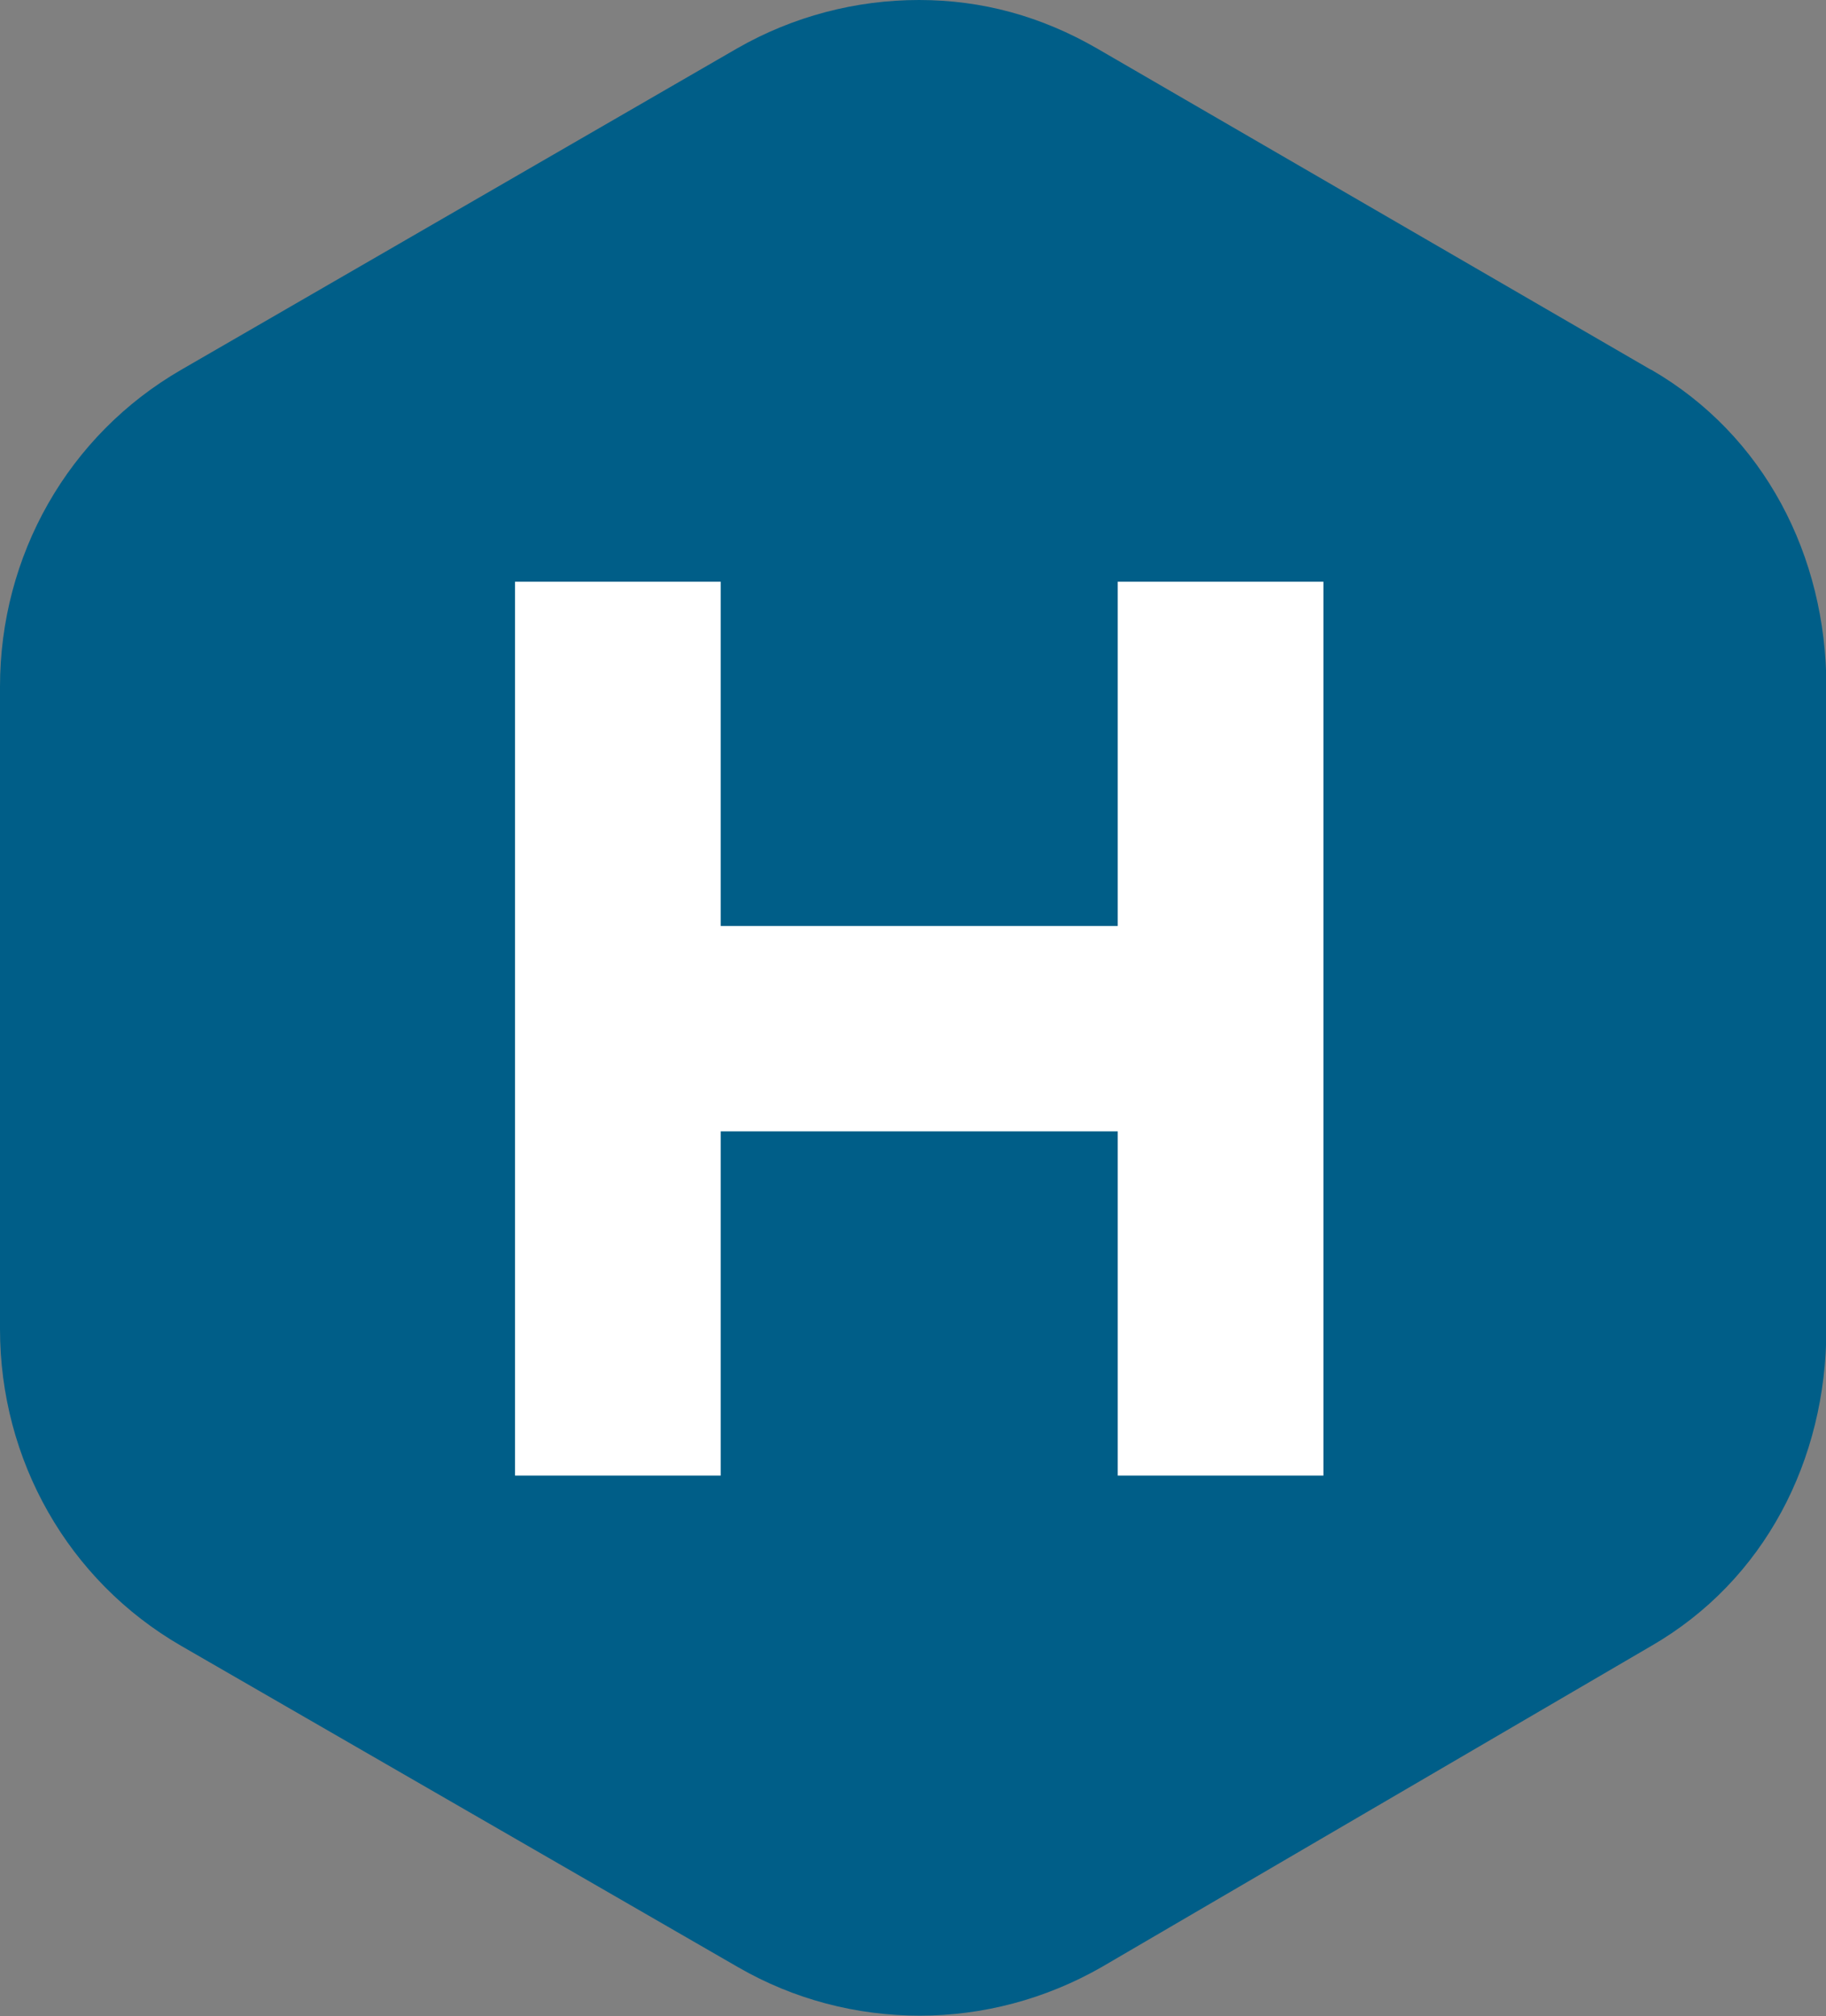 <?xml version="1.0" encoding="UTF-8"?>
<svg id="Layer_1" data-name="Layer 1" xmlns="http://www.w3.org/2000/svg" viewBox="0 0 49.99 55.17">
  <rect x="0" y="0" width="49.99" height="55.17" fill="#808080" stroke="none"/>
  <defs>
    <style>
      .cls-1 {
        fill: #005e88;
      }

      .cls-2 {
        fill: #fff;
      }
    </style>
  </defs>
  <rect class="cls-2" x="10.47" y="14.92" width="27.76" height="27.76"/>
  <path class="cls-1" d="M45.2,10.12L30.04,1.33c-1.54-.89-3.16-1.33-4.88-1.33s-3.44,.44-4.99,1.33L4.96,10.12C1.86,11.91,0,15.21,0,18.79v17.58c0,3.58,1.86,6.88,4.96,8.67l15.24,8.79c1.54,.89,3.25,1.33,4.98,1.33s3.44-.45,4.98-1.33l15.05-8.79c3.1-1.79,4.79-5.09,4.79-8.67V18.79c0-3.58-1.7-6.88-4.79-8.67Zm-8.97,30.26h-5.63v-9.42h-10.87v9.42h-5.63V15.92h5.63v9.42h10.87V15.92h5.63v24.47Z"/>
</svg>